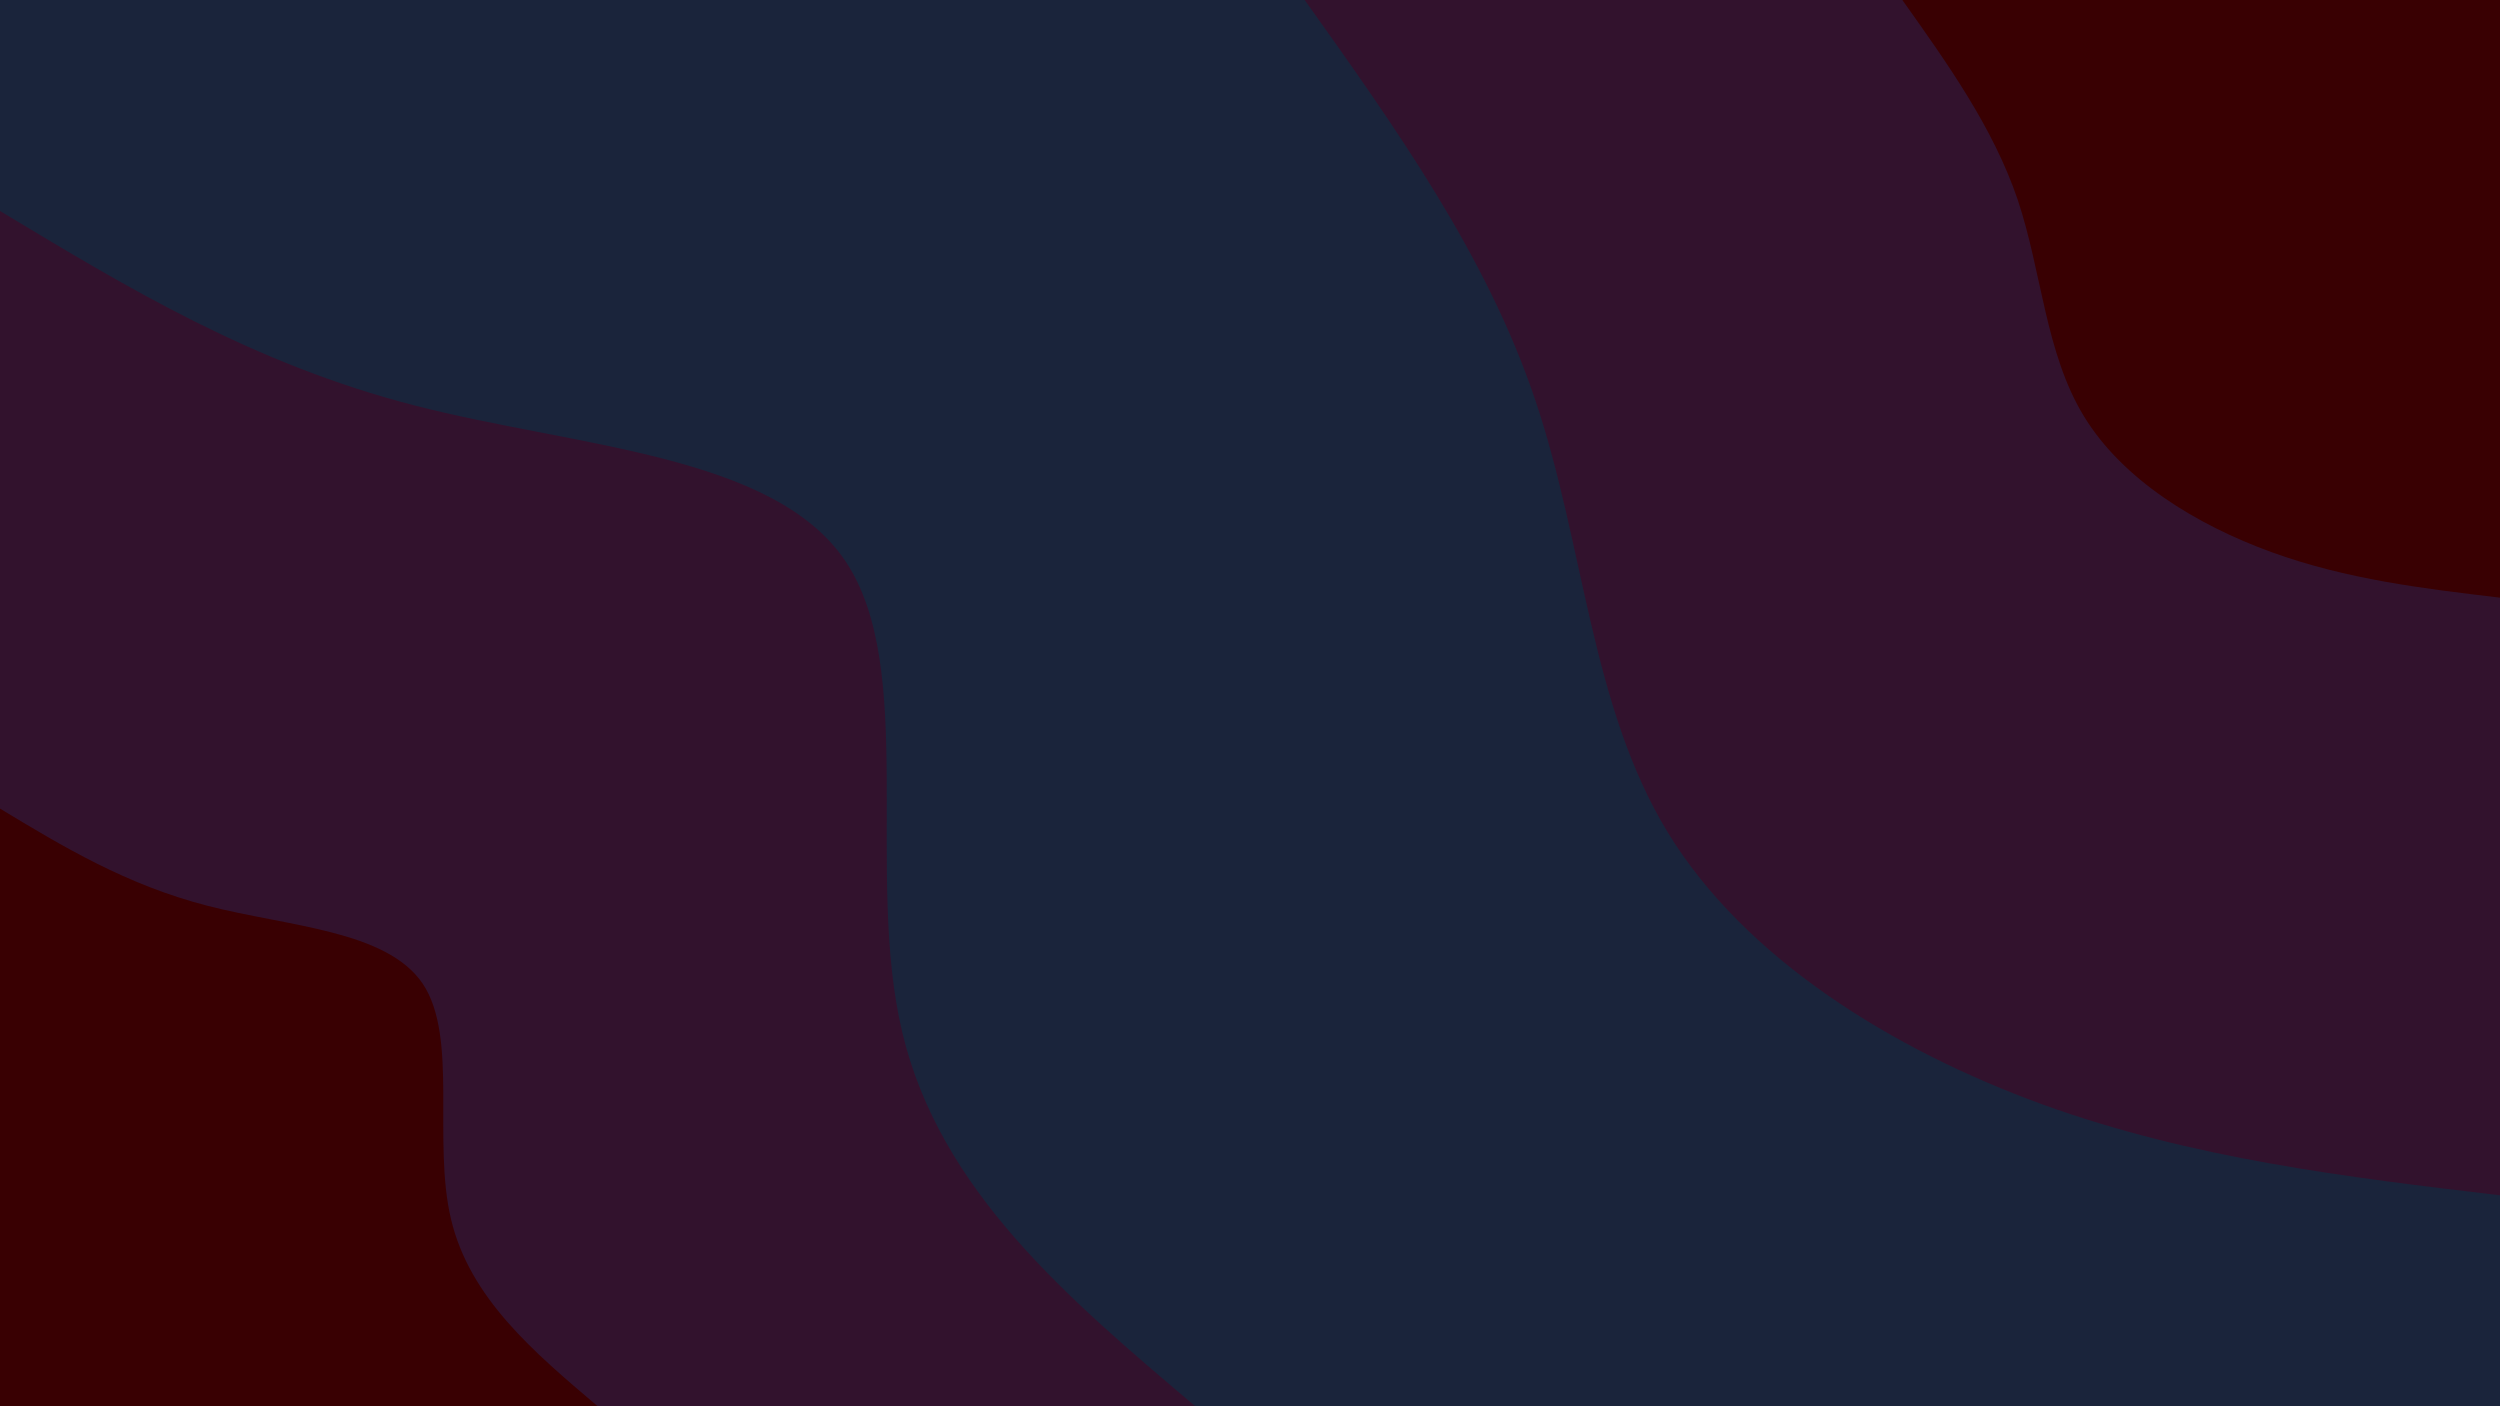 <svg id="visual" viewBox="0 0 960 540" width="960" height="540" xmlns="http://www.w3.org/2000/svg" xmlns:xlink="http://www.w3.org/1999/xlink" version="1.1"><rect x="0" y="0" width="960" height="540" fill="#1a243b"></rect><defs><linearGradient id="grad1_0" x1="43.8%" y1="0%" x2="100%" y2="100%"><stop offset="14.444%" stop-color="#390002" stop-opacity="1"></stop><stop offset="85.556%" stop-color="#390002" stop-opacity="1"></stop></linearGradient></defs><defs><linearGradient id="grad1_1" x1="43.8%" y1="0%" x2="100%" y2="100%"><stop offset="14.444%" stop-color="#390002" stop-opacity="1"></stop><stop offset="85.556%" stop-color="#1a243b" stop-opacity="1"></stop></linearGradient></defs><defs><linearGradient id="grad2_0" x1="0%" y1="0%" x2="56.3%" y2="100%"><stop offset="14.444%" stop-color="#390002" stop-opacity="1"></stop><stop offset="85.556%" stop-color="#390002" stop-opacity="1"></stop></linearGradient></defs><defs><linearGradient id="grad2_1" x1="0%" y1="0%" x2="56.3%" y2="100%"><stop offset="14.444%" stop-color="#1a243b" stop-opacity="1"></stop><stop offset="85.556%" stop-color="#390002" stop-opacity="1"></stop></linearGradient></defs><g transform="translate(960, 0)"><path d="M0 459C-58.9 452 -117.9 445 -175.7 424.1C-233.4 403.1 -290 368.1 -319.6 319.6C-349.2 271.1 -351.7 209 -370.5 153.5C-389.2 97.9 -424.1 49 -459 0L0 0Z" fill="#32122d"></path><path d="M0 229.5C-29.5 226 -58.9 222.5 -87.8 212C-116.7 201.5 -145 184.1 -159.8 159.8C-174.6 135.5 -175.9 104.5 -185.2 76.7C-194.6 49 -212.1 24.5 -229.5 0L0 0Z" fill="#390002"></path></g><g transform="translate(0, 540)"><path d="M0 -459C48.6 -429.7 97.1 -400.3 159.2 -384.3C221.3 -368.3 296.9 -365.6 324.6 -324.6C352.3 -283.5 332 -204 346.5 -143.5C360.9 -83 409.9 -41.5 459 0L0 0Z" fill="#32122d"></path><path d="M0 -229.5C24.3 -214.8 48.6 -200.2 79.6 -192.2C110.6 -184.2 148.4 -182.8 162.3 -162.3C176.1 -141.7 166 -102 173.2 -71.8C180.4 -41.5 205 -20.8 229.5 0L0 0Z" fill="#390002"></path></g></svg>